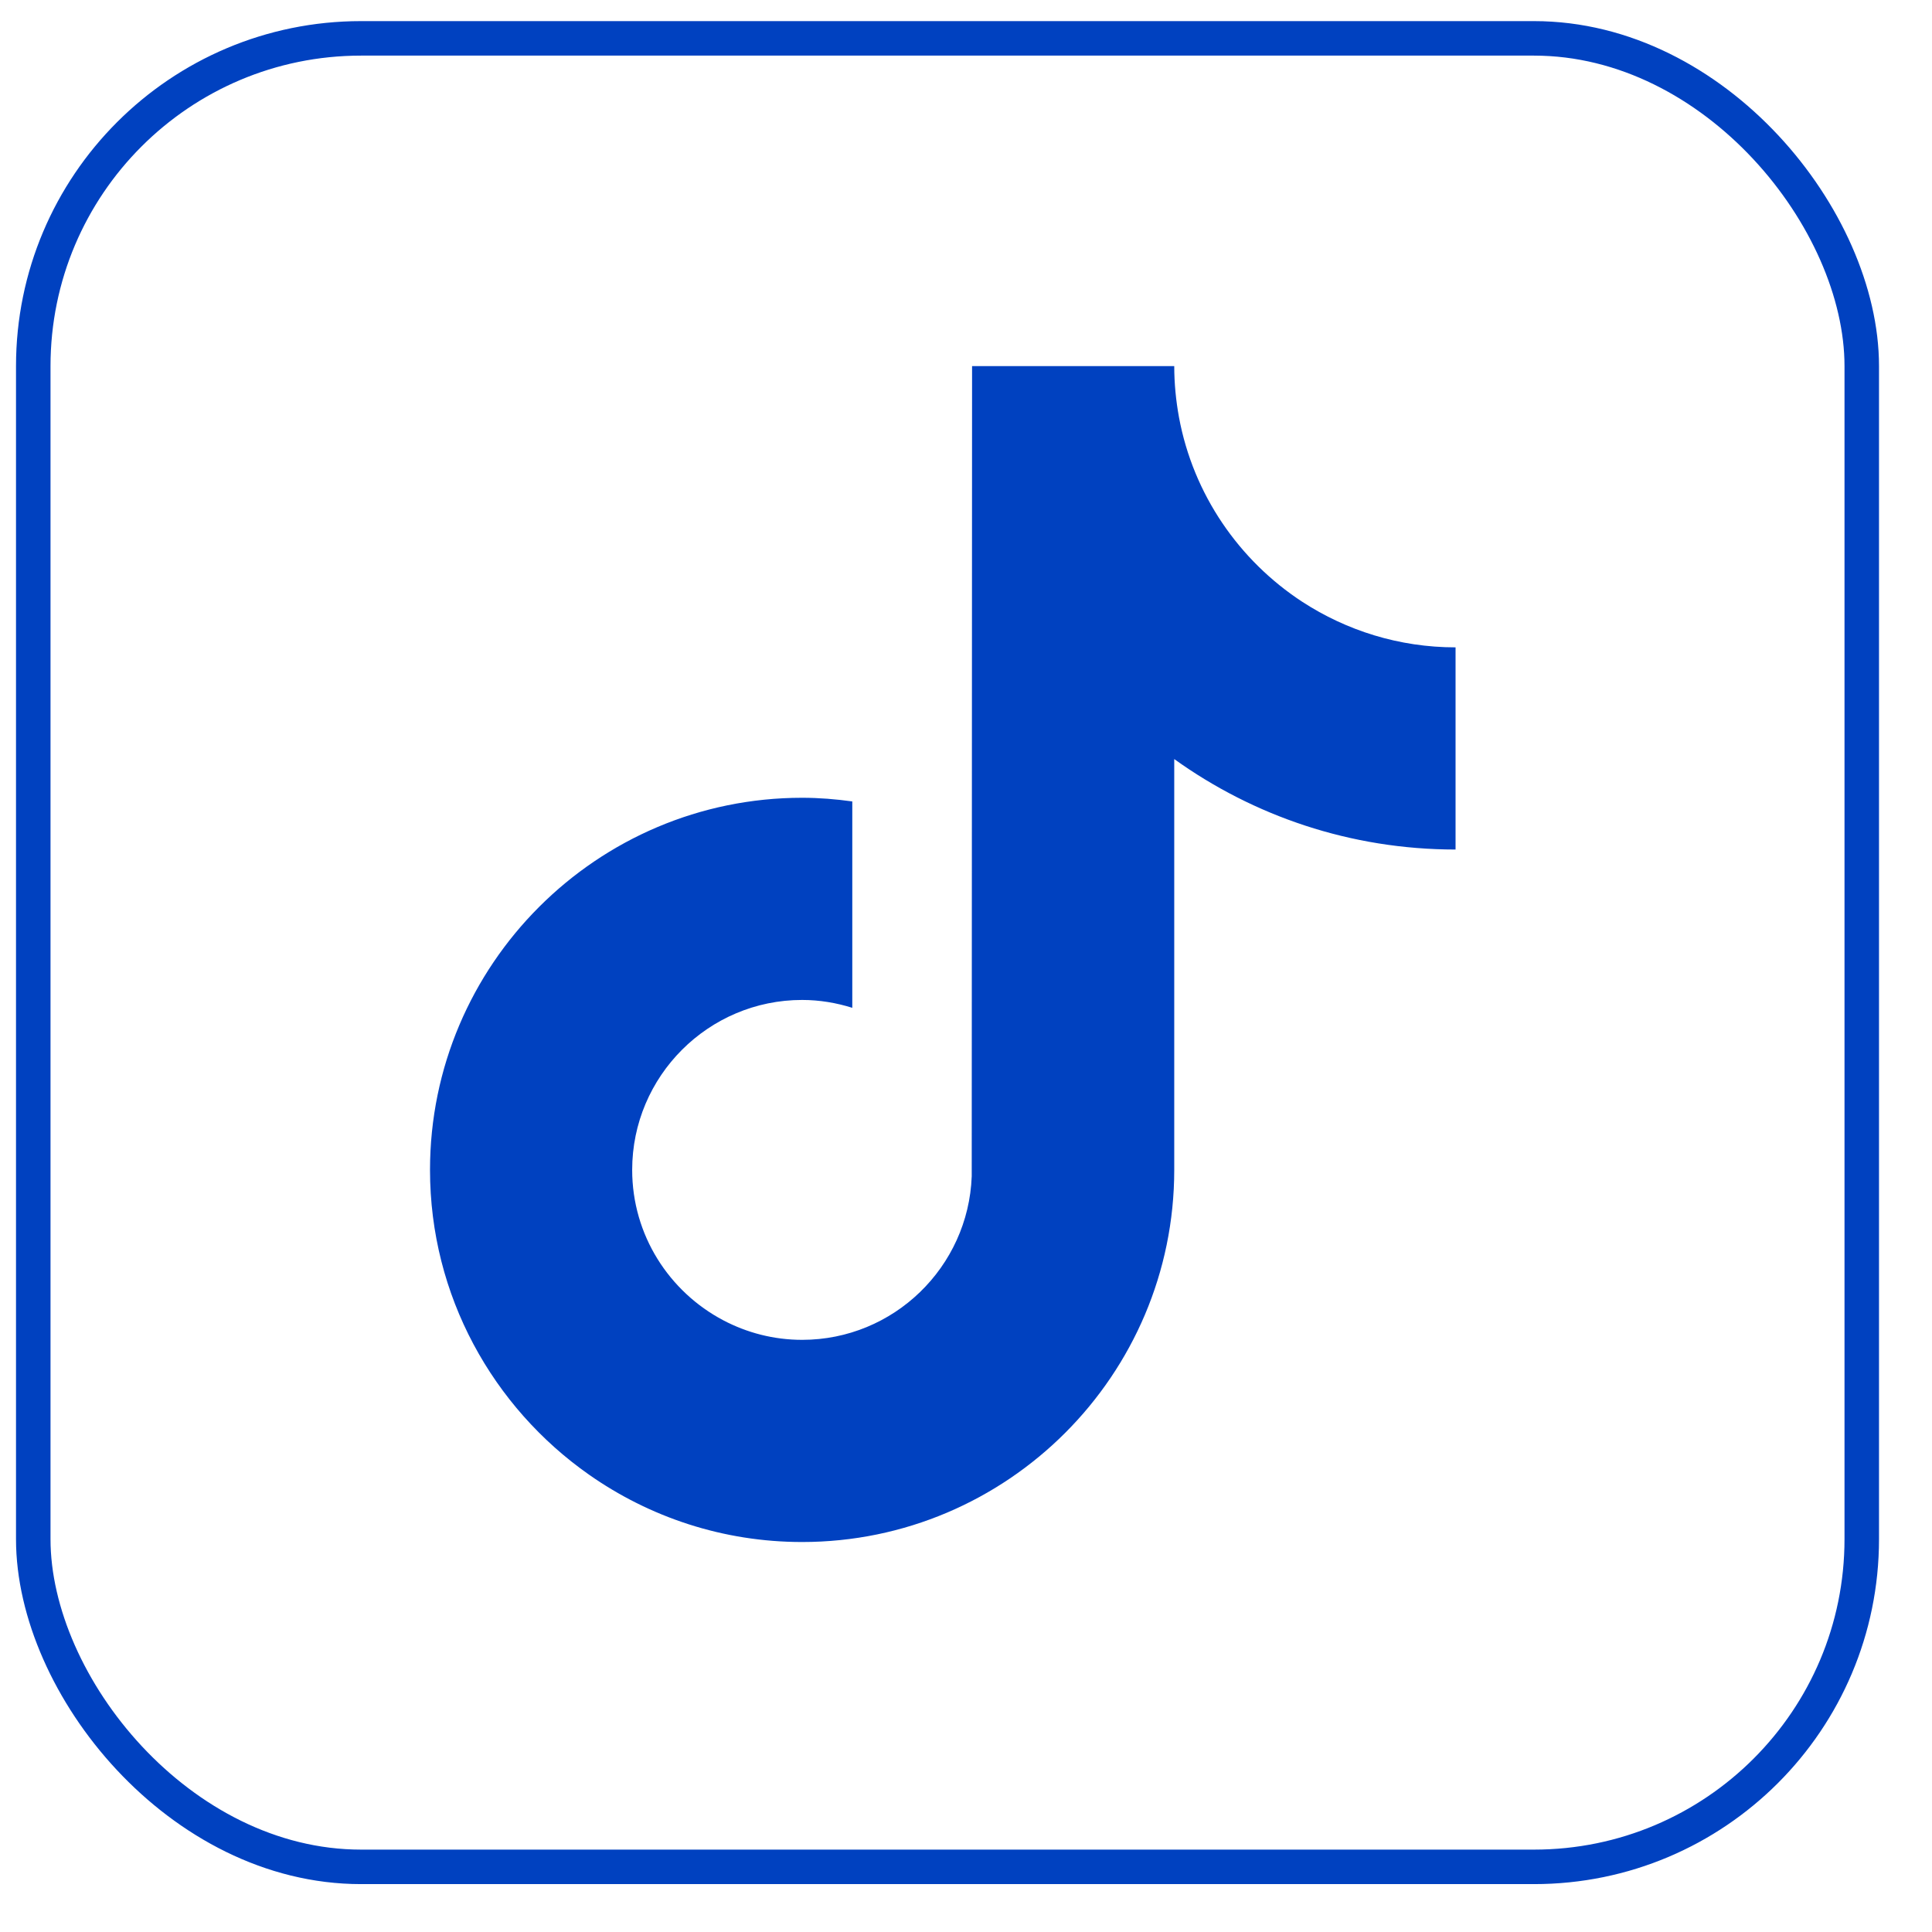 <svg width="28" height="28" viewBox="0 0 28 28" fill="none" xmlns="http://www.w3.org/2000/svg">
<path d="M21.095 12.312C19.575 12.312 18.167 11.826 17.018 11.001V16.955C17.018 19.929 14.599 22.348 11.625 22.348C10.476 22.348 9.411 21.986 8.535 21.371C7.144 20.394 6.232 18.78 6.232 16.955C6.232 13.981 8.652 11.562 11.625 11.562C11.872 11.562 12.114 11.582 12.352 11.615V14.606C12.122 14.534 11.879 14.492 11.625 14.492C10.267 14.492 9.162 15.597 9.162 16.955C9.162 17.901 9.699 18.722 10.483 19.135C10.825 19.315 11.213 19.418 11.625 19.418C12.952 19.418 14.034 18.363 14.083 17.048L14.088 5.306H17.018C17.018 5.559 17.043 5.808 17.087 6.049C17.294 7.165 17.957 8.123 18.874 8.722C19.514 9.138 20.276 9.382 21.095 9.382V12.312Z" fill="#0041C0"/>
<rect x="0.482" y="0.556" width="26.5" height="26.5" rx="4.75" stroke="#0041C0" stroke-width="0.5"/>
</svg>
